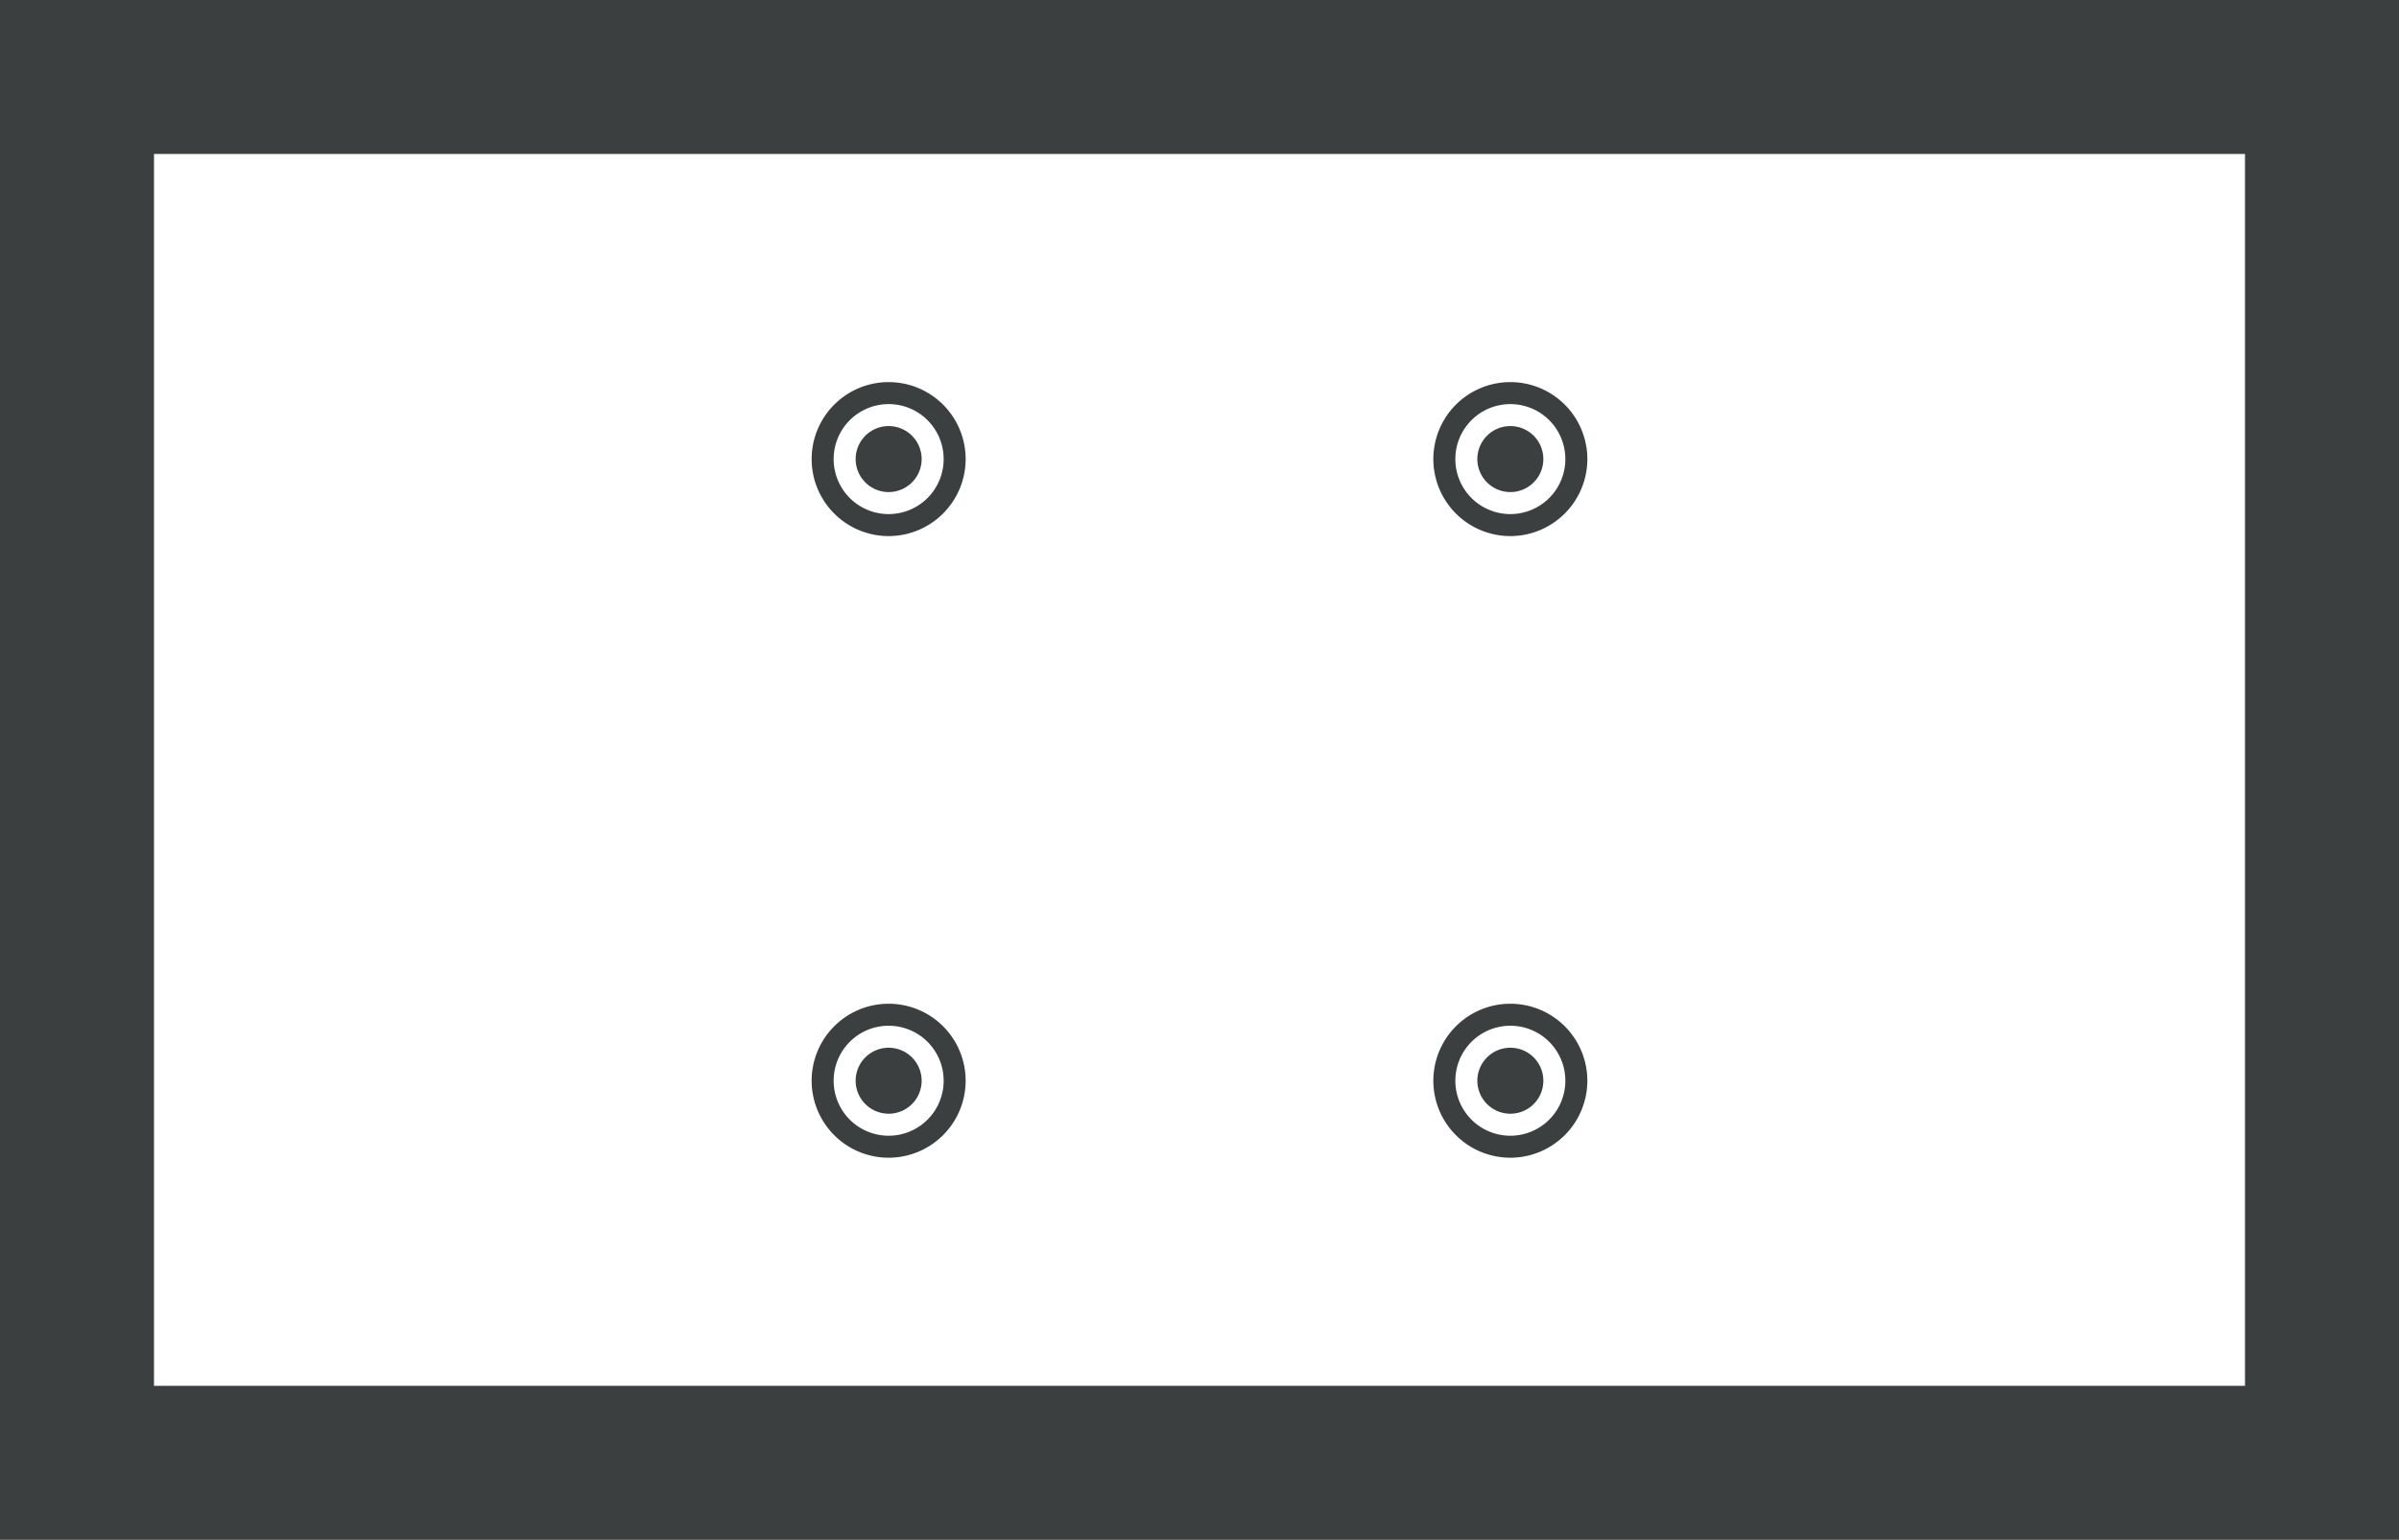 <svg xmlns="http://www.w3.org/2000/svg" xmlns:xlink="http://www.w3.org/1999/xlink" viewBox="0 0 785.15 504"><defs><style>.cls-1{fill:none;}.cls-2{isolation:isolate;}.cls-3{clip-path:url(#clip-path);}.cls-4{fill:#3c3f3f;}.cls-5{mix-blend-mode:multiply;}.cls-6{clip-path:url(#clip-path-3);}.cls-7{clip-path:url(#clip-path-4);}.cls-8{clip-path:url(#clip-path-5);}.cls-9{clip-path:url(#clip-path-6);}.cls-10{clip-path:url(#clip-path-7);}.cls-11{clip-path:url(#clip-path-8);}.cls-12{clip-path:url(#clip-path-9);}.cls-13{clip-path:url(#clip-path-10);}</style><clipPath id="clip-path"><rect class="cls-1" width="785.15" height="504"/></clipPath><clipPath id="clip-path-3"><rect class="cls-1" x="215.24" y="89.06" width="151.2" height="79.2"/></clipPath><clipPath id="clip-path-4"><rect class="cls-1" x="200.84" y="74.66" width="180" height="108"/></clipPath><clipPath id="clip-path-5"><rect class="cls-1" x="215.24" y="292.54" width="151.2" height="79.2"/></clipPath><clipPath id="clip-path-6"><rect class="cls-1" x="200.84" y="278.14" width="180" height="108"/></clipPath><clipPath id="clip-path-7"><rect class="cls-1" x="418.71" y="89.06" width="151.2" height="79.2"/></clipPath><clipPath id="clip-path-8"><rect class="cls-1" x="404.31" y="74.66" width="180" height="108"/></clipPath><clipPath id="clip-path-9"><rect class="cls-1" x="418.71" y="292.54" width="151.2" height="79.2"/></clipPath><clipPath id="clip-path-10"><rect class="cls-1" x="404.31" y="278.14" width="180" height="108"/></clipPath></defs><g class="cls-2"><g id="Livello_1" data-name="Livello 1"><g class="cls-3"><g class="cls-3"><path class="cls-4" d="M785.15,504H0V0H785.15ZM50.4,453.6H734.75V50.4H50.4Z"/><g class="cls-5"><g class="cls-6"><path class="cls-4" d="M290.84,161.06a10.8,10.8,0,1,0-10.8-10.8,10.8,10.8,0,0,0,10.8,10.8"/></g></g><g class="cls-5"><g class="cls-7"><path class="cls-4" d="M290.84,175.47a25.2,25.2,0,1,1,25.2-25.2A25.23,25.23,0,0,1,290.84,175.47Zm0-43.2a18,18,0,1,0,18,18A18,18,0,0,0,290.84,132.27Z"/></g></g><g class="cls-5"><g class="cls-8"><path class="cls-4" d="M290.84,364.54a10.8,10.8,0,1,0-10.8-10.8,10.81,10.81,0,0,0,10.8,10.8"/></g></g><g class="cls-5"><g class="cls-9"><path class="cls-4" d="M290.84,378.94a25.2,25.2,0,1,1,25.2-25.2A25.23,25.23,0,0,1,290.84,378.94Zm0-43.2a18,18,0,1,0,18,18A18,18,0,0,0,290.84,335.74Z"/></g></g><g class="cls-5"><g class="cls-10"><path class="cls-4" d="M494.31,161.06a10.8,10.8,0,1,0-10.8-10.8,10.8,10.8,0,0,0,10.8,10.8"/></g></g><g class="cls-5"><g class="cls-11"><path class="cls-4" d="M494.31,175.47a25.2,25.2,0,1,1,25.2-25.2A25.23,25.23,0,0,1,494.31,175.47Zm0-43.2a18,18,0,1,0,18,18A18,18,0,0,0,494.31,132.27Z"/></g></g><g class="cls-5"><g class="cls-12"><path class="cls-4" d="M494.31,364.54a10.8,10.8,0,1,0-10.8-10.8,10.81,10.81,0,0,0,10.8,10.8"/></g></g><g class="cls-5"><g class="cls-13"><path class="cls-4" d="M494.31,378.94a25.2,25.2,0,1,1,25.2-25.2A25.23,25.23,0,0,1,494.31,378.94Zm0-43.2a18,18,0,1,0,18,18A18,18,0,0,0,494.31,335.74Z"/></g></g></g></g></g></g></svg>